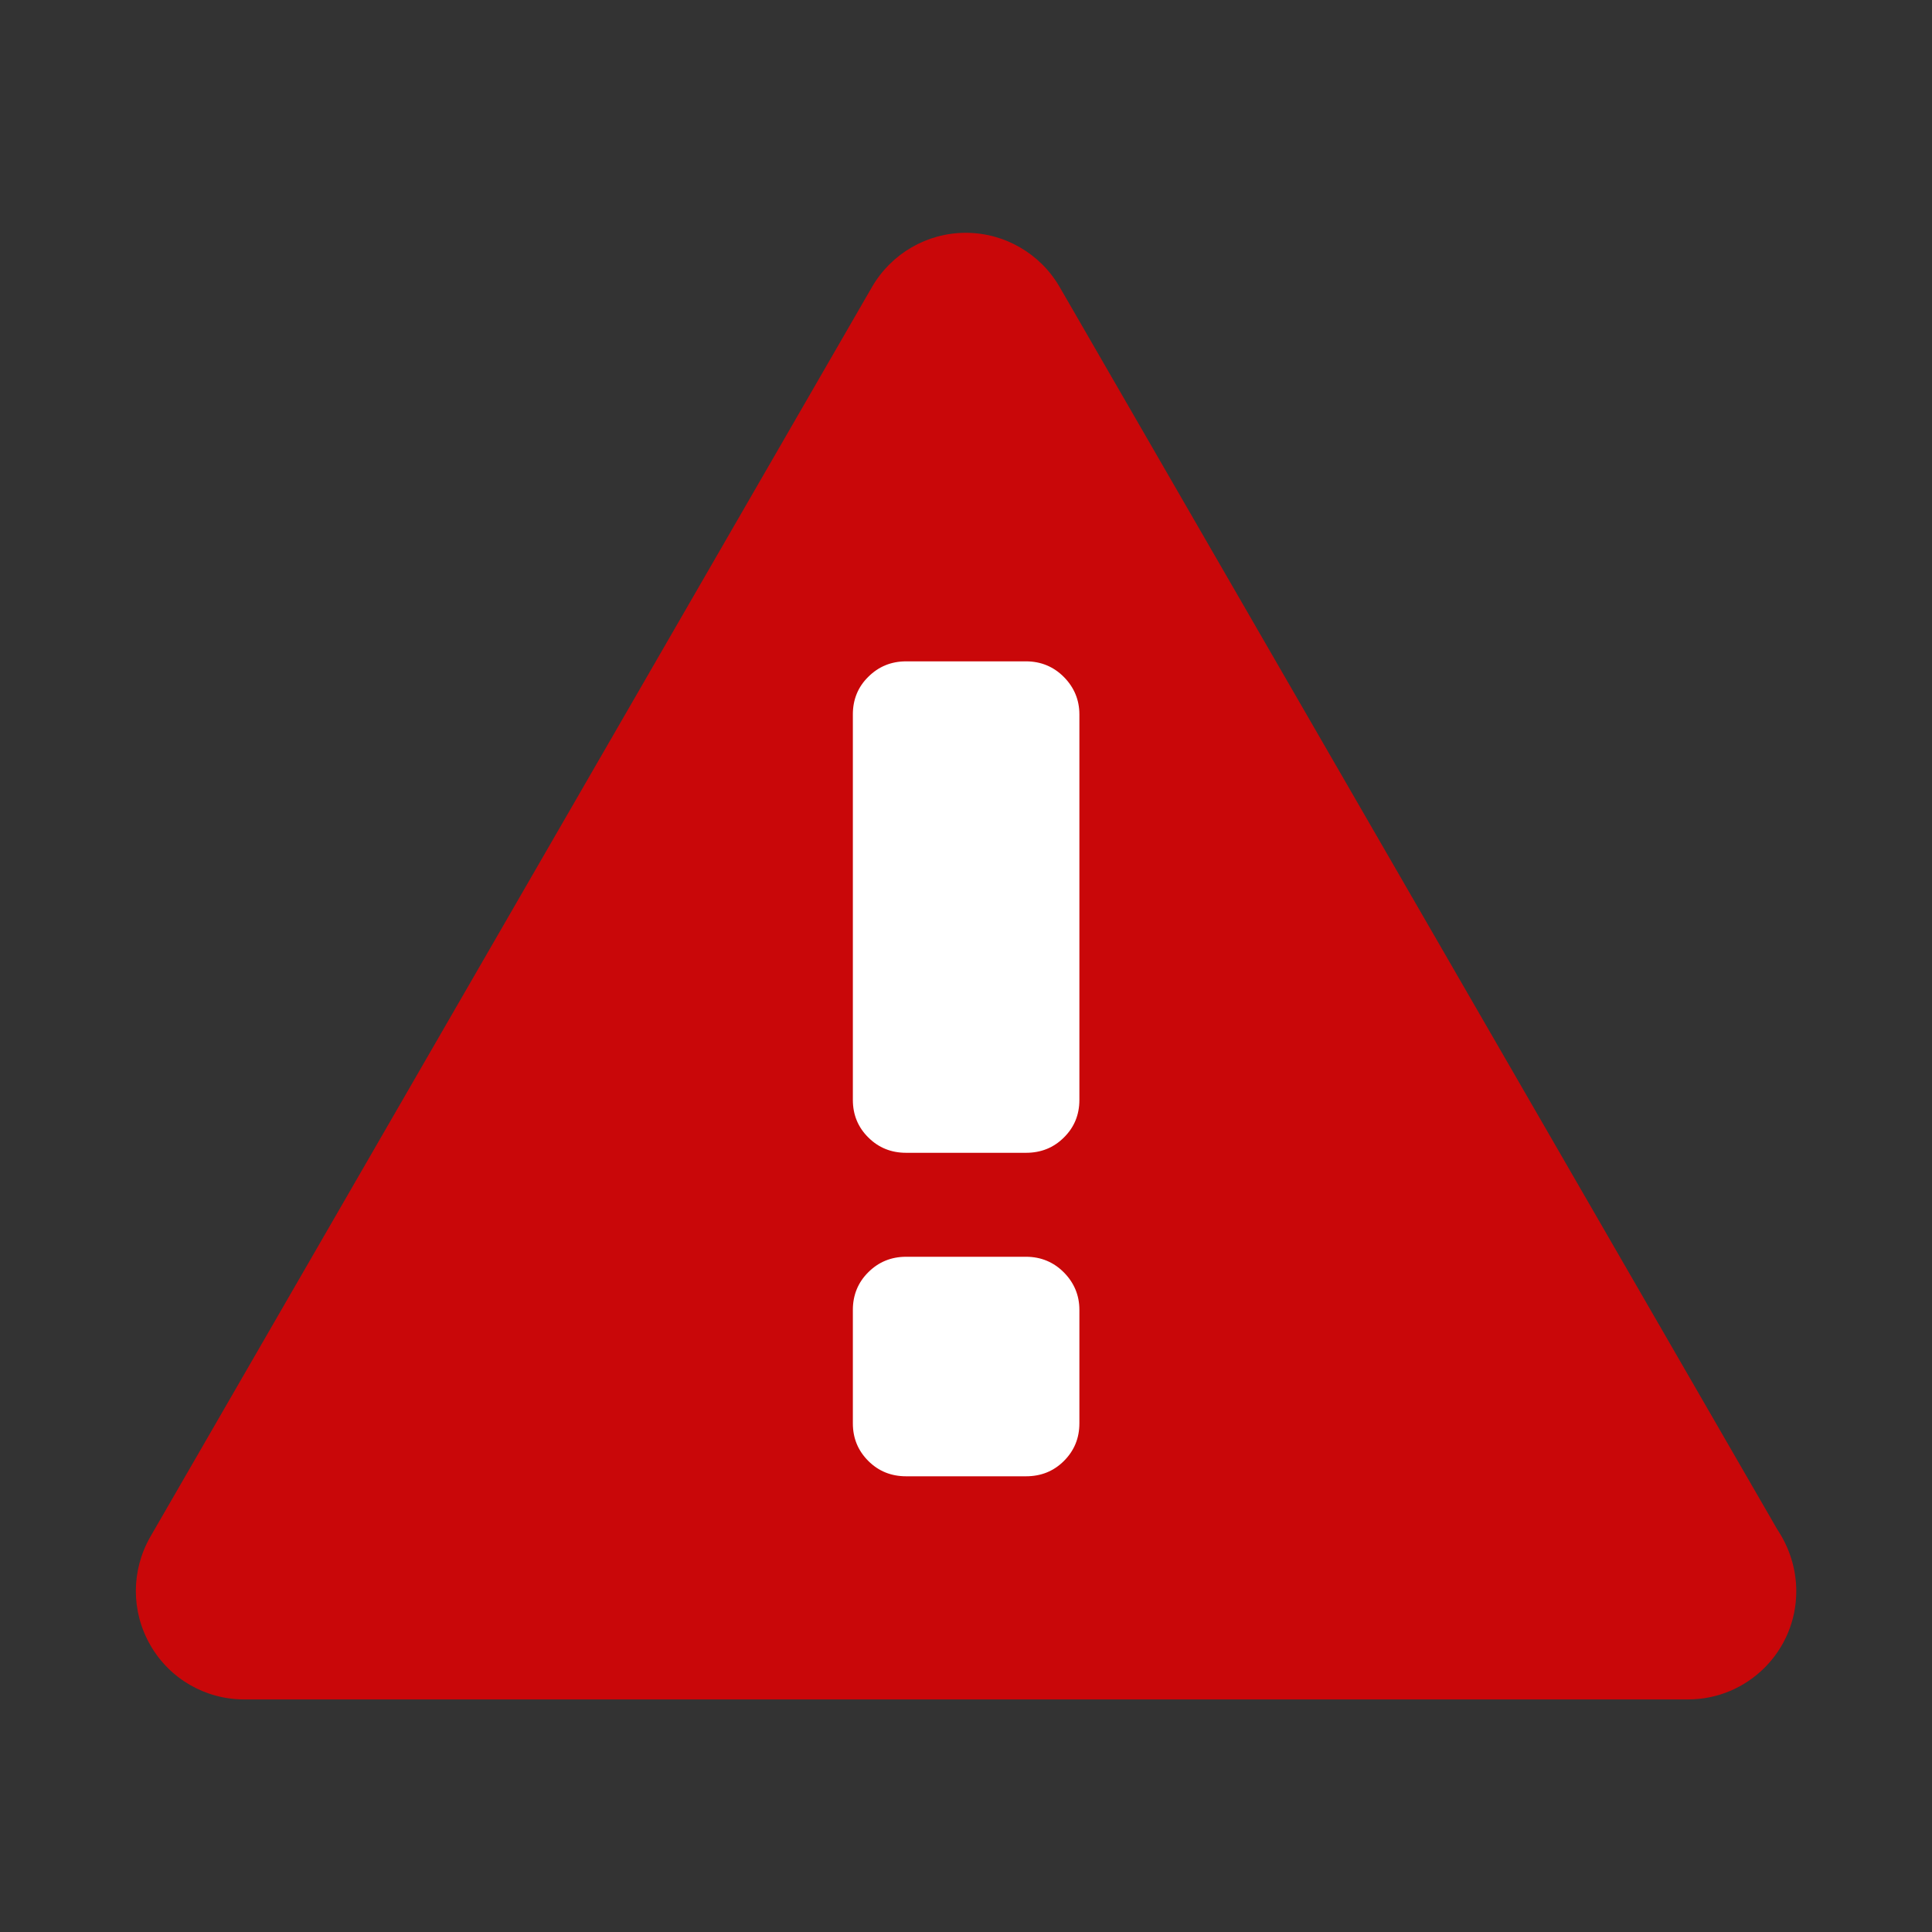 <?xml version="1.0" encoding="utf-8"?>
<svg xmlns="http://www.w3.org/2000/svg" xmlns:xlink="http://www.w3.org/1999/xlink" id="client-error" width="16"
     height="16" viewBox="0 0 16 16" x="96" y="128">
    <rect x="0" y="0" width="16" height="16" fill="#333333" stroke="none"/>
    <path fill="#c90709"
          d="M14.721 12.67l-5.946-10.294c-0.16-0.276-0.456-0.448-0.777-0.448s-0.616 0.172-0.776 0.448l-5.977 10.351c-0.16 0.279-0.16 0.62 0 0.897 0.16 0.28 0.457 0.45 0.777 0.45h11.954c0.001-0 0.002-0 0.003 0 0.495 0 0.897-0.401 0.897-0.896 0-0.187-0.058-0.361-0.154-0.507z"></path>
    <path fill="#fff"
          d="M7.063 5.916c0-0.123 0.043-0.228 0.128-0.311 0.085-0.085 0.19-0.128 0.313-0.128h0.993c0.123 0 0.229 0.044 0.314 0.13s0.128 0.19 0.128 0.309v3.193c0 0.124-0.043 0.227-0.128 0.311-0.085 0.085-0.19 0.127-0.314 0.127h-0.993c-0.123 0-0.228-0.042-0.313-0.127-0.085-0.084-0.128-0.188-0.128-0.311v-3.193z"></path>
    <path fill="#fff"
          d="M7.063 10.848c0-0.123 0.043-0.228 0.128-0.312 0.085-0.085 0.19-0.128 0.313-0.128h0.993c0.123 0 0.229 0.044 0.314 0.13s0.128 0.19 0.128 0.309v0.94c0 0.124-0.043 0.227-0.128 0.312s-0.19 0.127-0.314 0.127h-0.993c-0.123 0-0.228-0.042-0.313-0.127s-0.128-0.188-0.128-0.312v-0.941z"></path>
</svg>